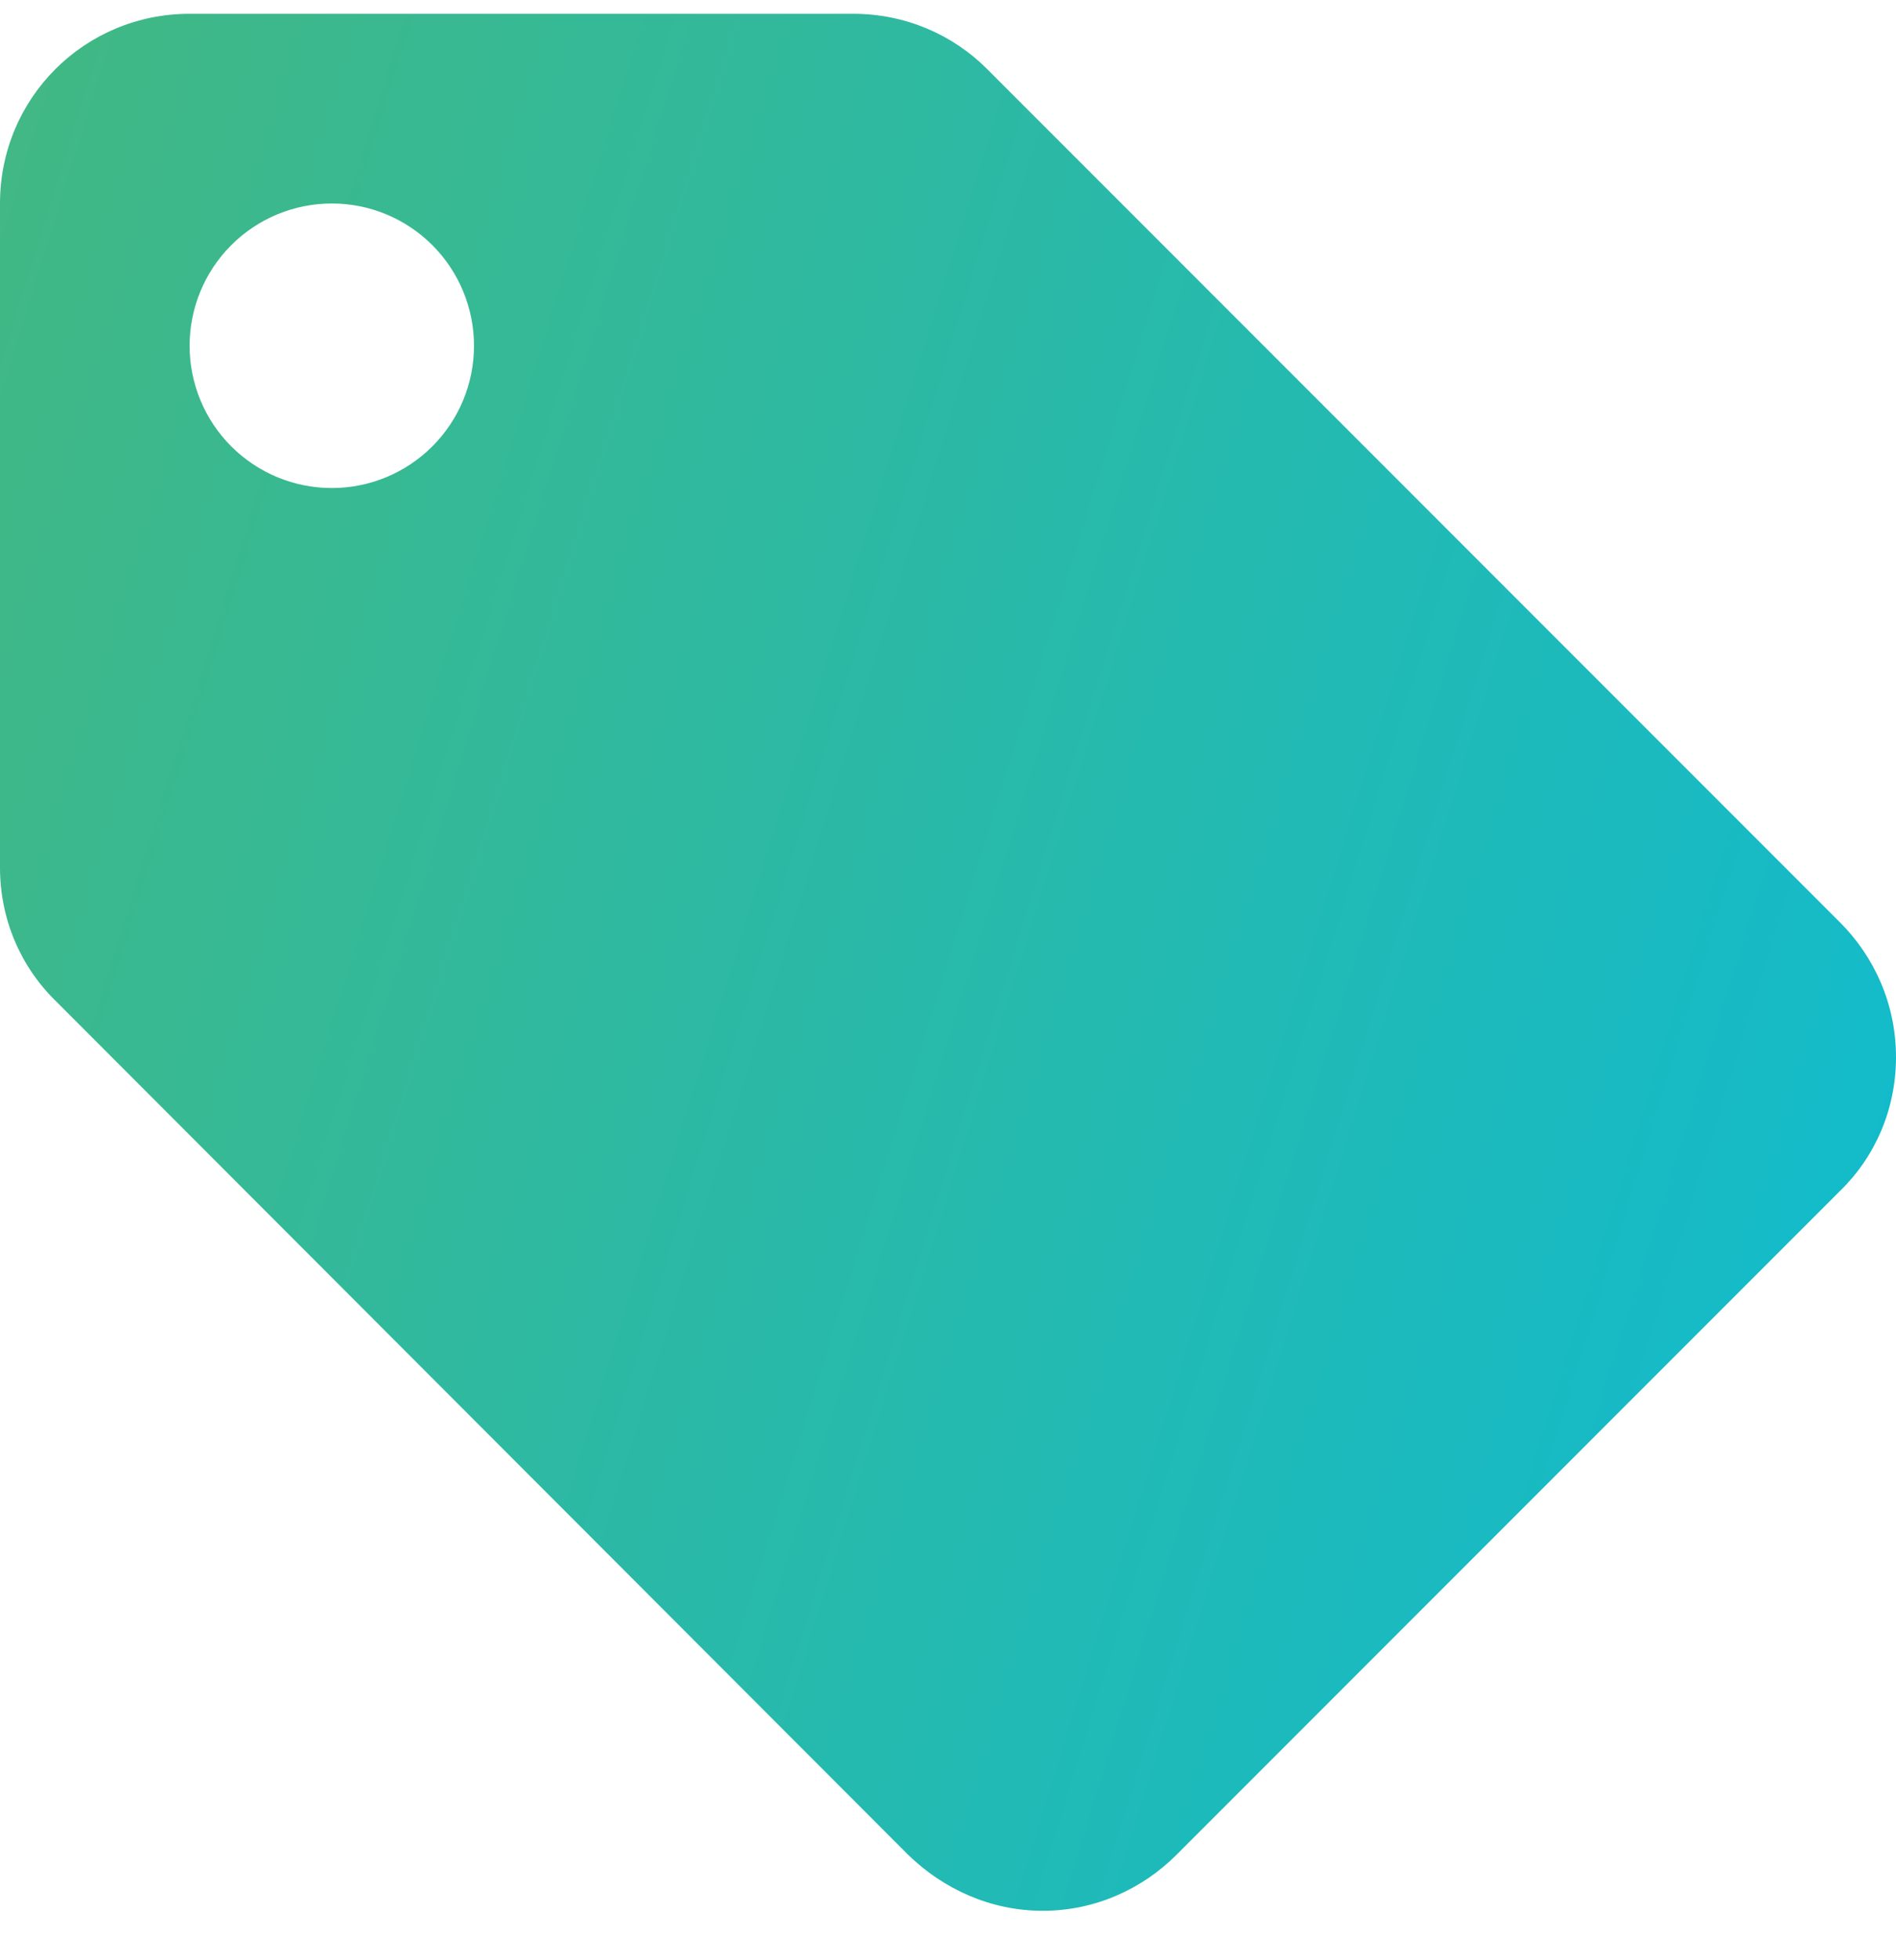 <svg width="30" height="31" viewBox="0 0 30 31" fill="none" xmlns="http://www.w3.org/2000/svg">
<path d="M5.25 7.718C4.653 7.718 4.081 7.481 3.659 7.059C3.237 6.637 3 6.065 3 5.468C3 4.872 3.237 4.299 3.659 3.877C4.081 3.455 4.653 3.218 5.25 3.218C5.847 3.218 6.419 3.455 6.841 3.877C7.263 4.299 7.5 4.872 7.5 5.468C7.5 6.065 7.263 6.637 6.841 7.059C6.419 7.481 5.847 7.718 5.25 7.718ZM29.115 14.588L15.615 1.088C15.075 0.548 14.325 0.218 13.5 0.218H3C1.335 0.218 0 1.553 0 3.218V13.718C0 14.543 0.33 15.293 0.885 15.833L14.37 29.333C14.925 29.873 15.675 30.218 16.5 30.218C17.325 30.218 18.075 29.873 18.615 29.333L29.115 18.833C29.67 18.293 30 17.543 30 16.718C30 15.878 29.655 15.128 29.115 14.588Z" fill="url(#paint0_linear_2940_95)"/>
<defs>
<linearGradient id="paint0_linear_2940_95" x1="0" y1="0.218" x2="35.857" y2="11.349" gradientUnits="userSpaceOnUse">
<stop stop-color="#42B883"/>
<stop offset="0" stop-color="#42B883"/>
<stop offset="1" stop-color="#0EBBD2"/>
</linearGradient>
</defs>
</svg>

